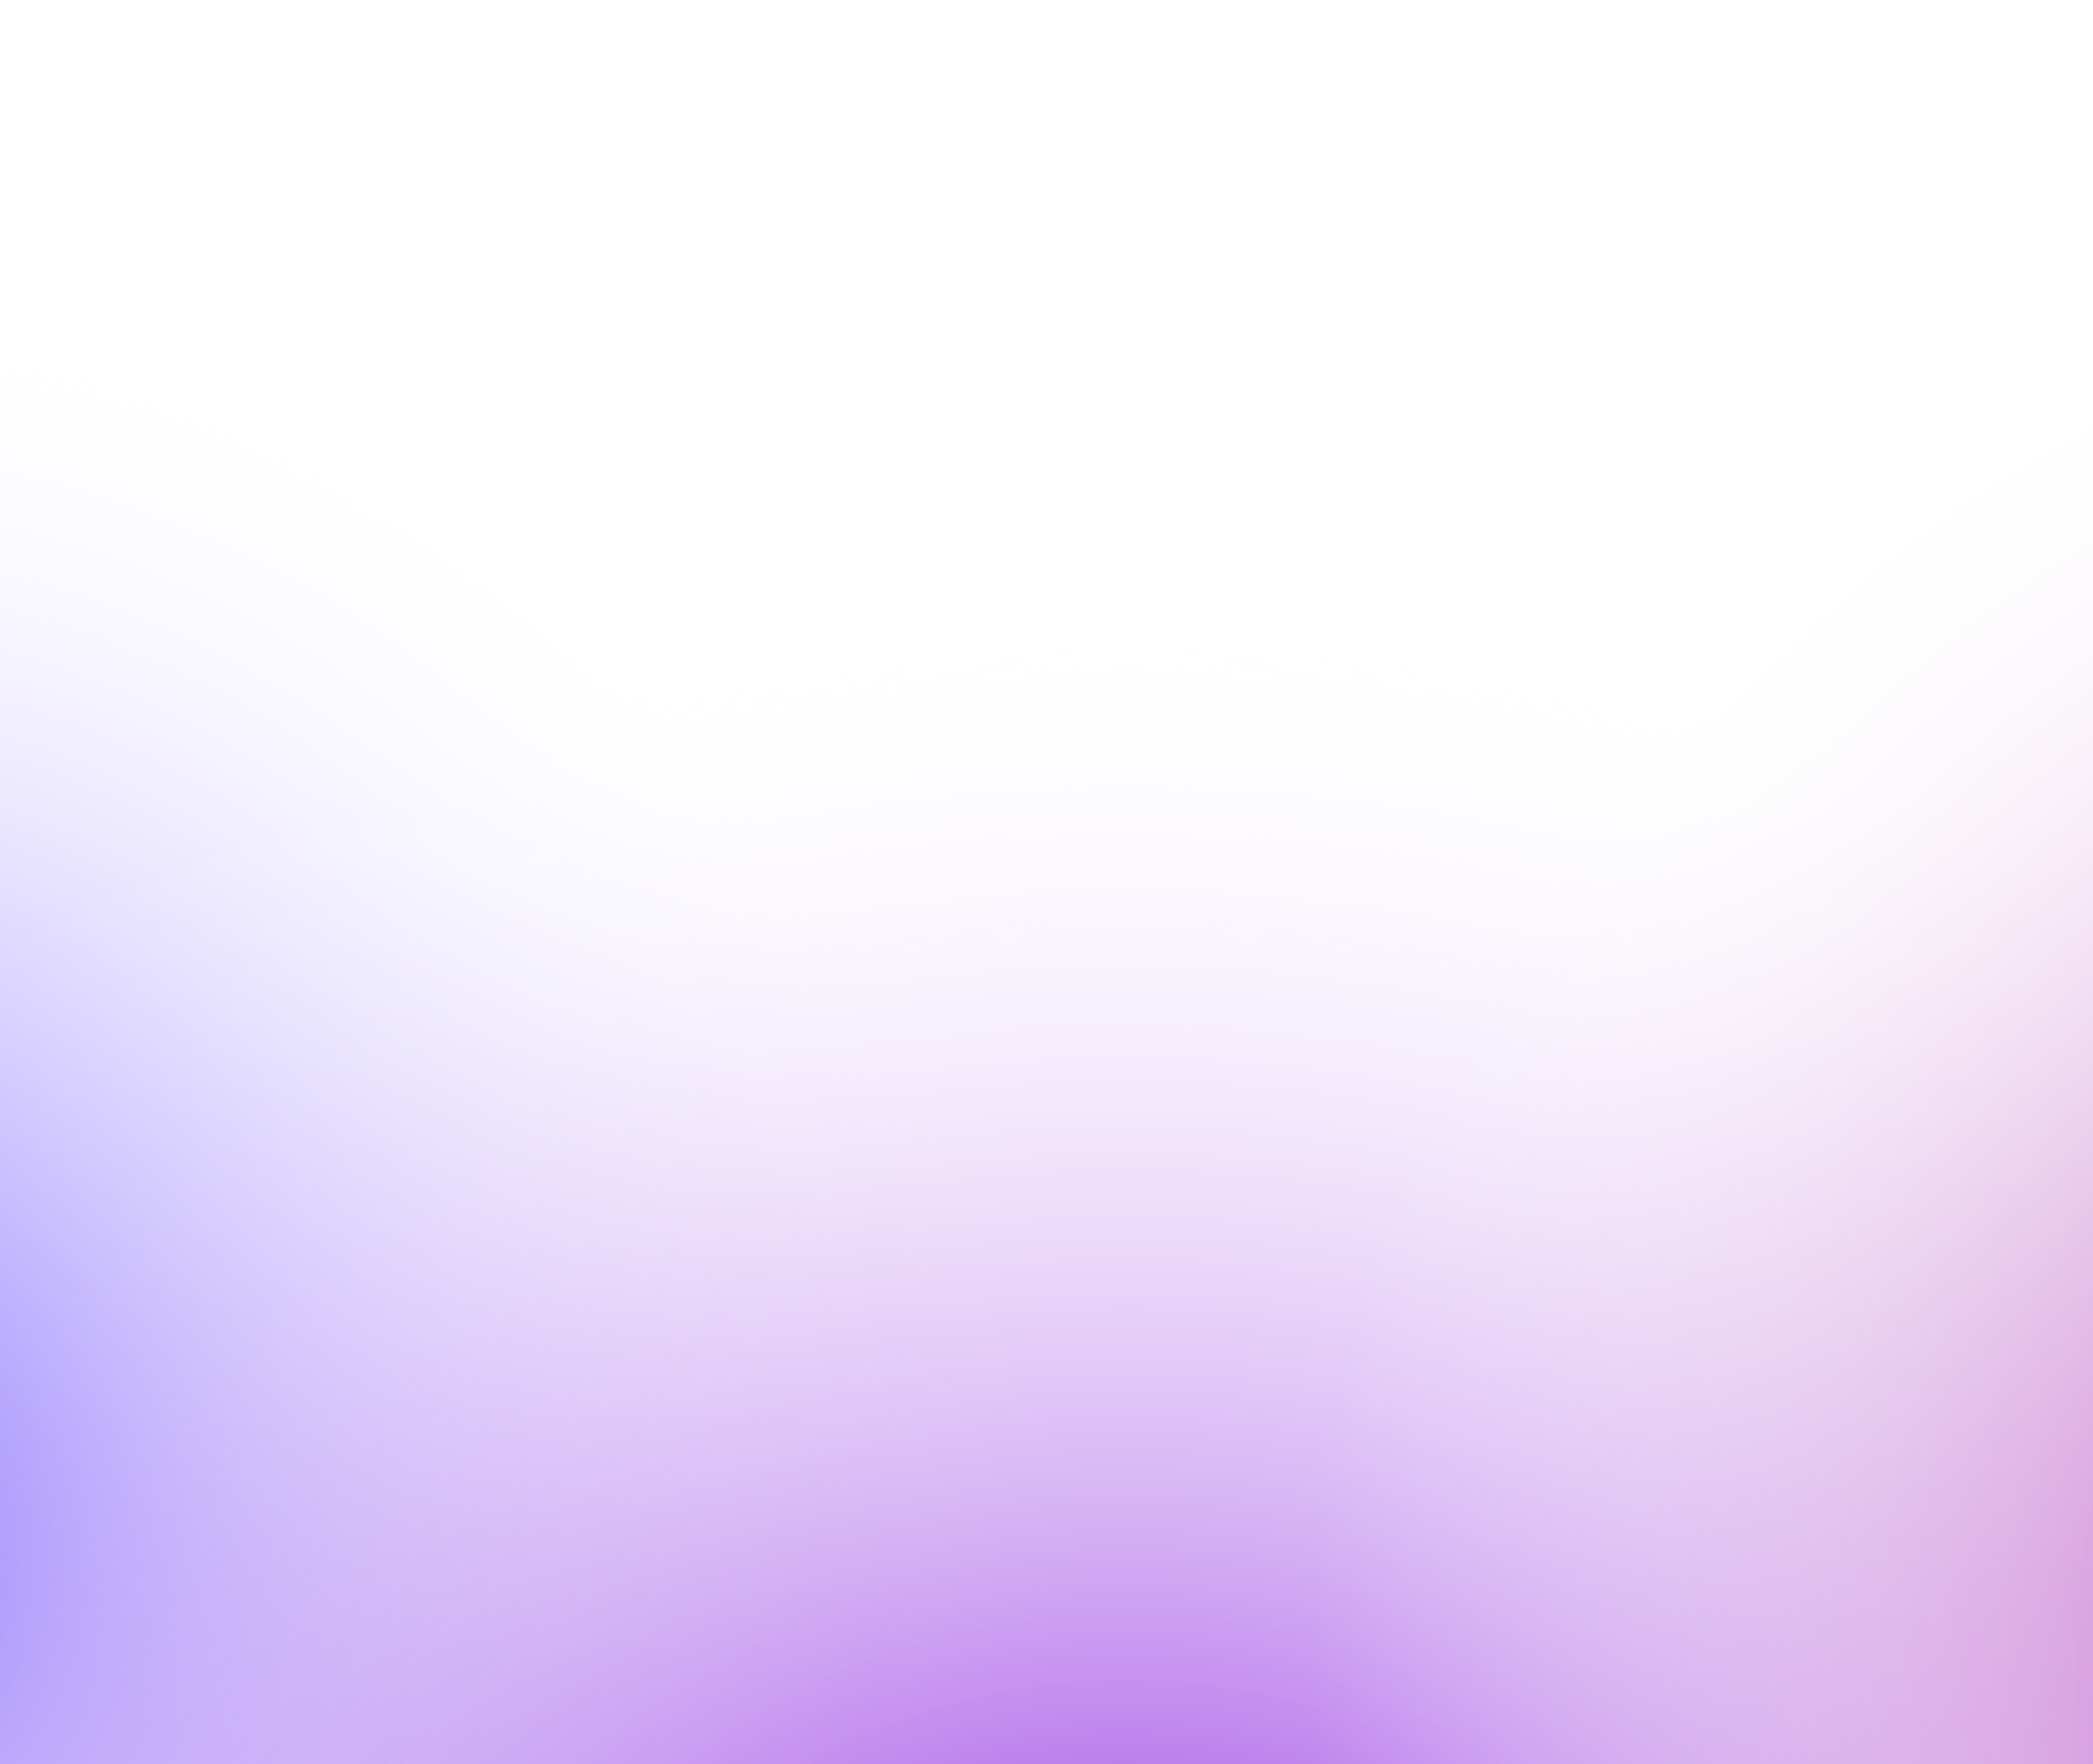 <?xml version="1.0" encoding="utf-8"?>
<svg viewBox="0 0 3840 3237" width="3840px" height="3237px" xmlns="http://www.w3.org/2000/svg">
  <defs>
    <radialGradient gradientUnits="userSpaceOnUse" cx="-602.769" cy="1321.502" r="893.914" id="gradient-0" gradientTransform="matrix(2.587, 0, 0, 2.607, 1121.353, -581.941)">
      <stop offset="0" style="stop-color: rgb(111, 89, 255);"/>
      <stop offset="1" style="stop-color: rgba(255, 255, 255, 0);"/>
    </radialGradient>
    <radialGradient gradientUnits="userSpaceOnUse" cx="-602.769" cy="1321.502" r="893.914" id="gradient-1" gradientTransform="matrix(3.761, 0, 0, 3.124, 4334.863, -219.551)">
      <stop offset="0" style="stop-color: rgb(139, 35, 224);"/>
      <stop offset="1" style="stop-color: rgba(255, 255, 255, 0);"/>
    </radialGradient>
    <radialGradient gradientUnits="userSpaceOnUse" cx="-602.769" cy="1321.502" r="893.914" id="gradient-2" gradientTransform="matrix(2.964, 0, 0, 2.964, 6836.317, -880.644)">
      <stop offset="0" style="stop-color: rgb(153, 0, 158);"/>
      <stop offset="1" style="stop-color: rgba(255, 255, 255, 0);"/>
    </radialGradient>
  </defs>
  <rect width="3840" height="3237" style="fill: rgb(255, 255, 255); pointer-events: none;"/>
  <ellipse style="fill: url(#gradient-0);" cx="-437.938" cy="2863.819" rx="2312.447" ry="2330.842"/>
  <ellipse style="fill: url(#gradient-1);" cx="2067.848" cy="3908.8" rx="3362.013" ry="2792.572"/>
  <ellipse style="fill: url(#gradient-2);" cx="5049.958" cy="3035.742" rx="2649.191" ry="2649.191"/>
</svg>